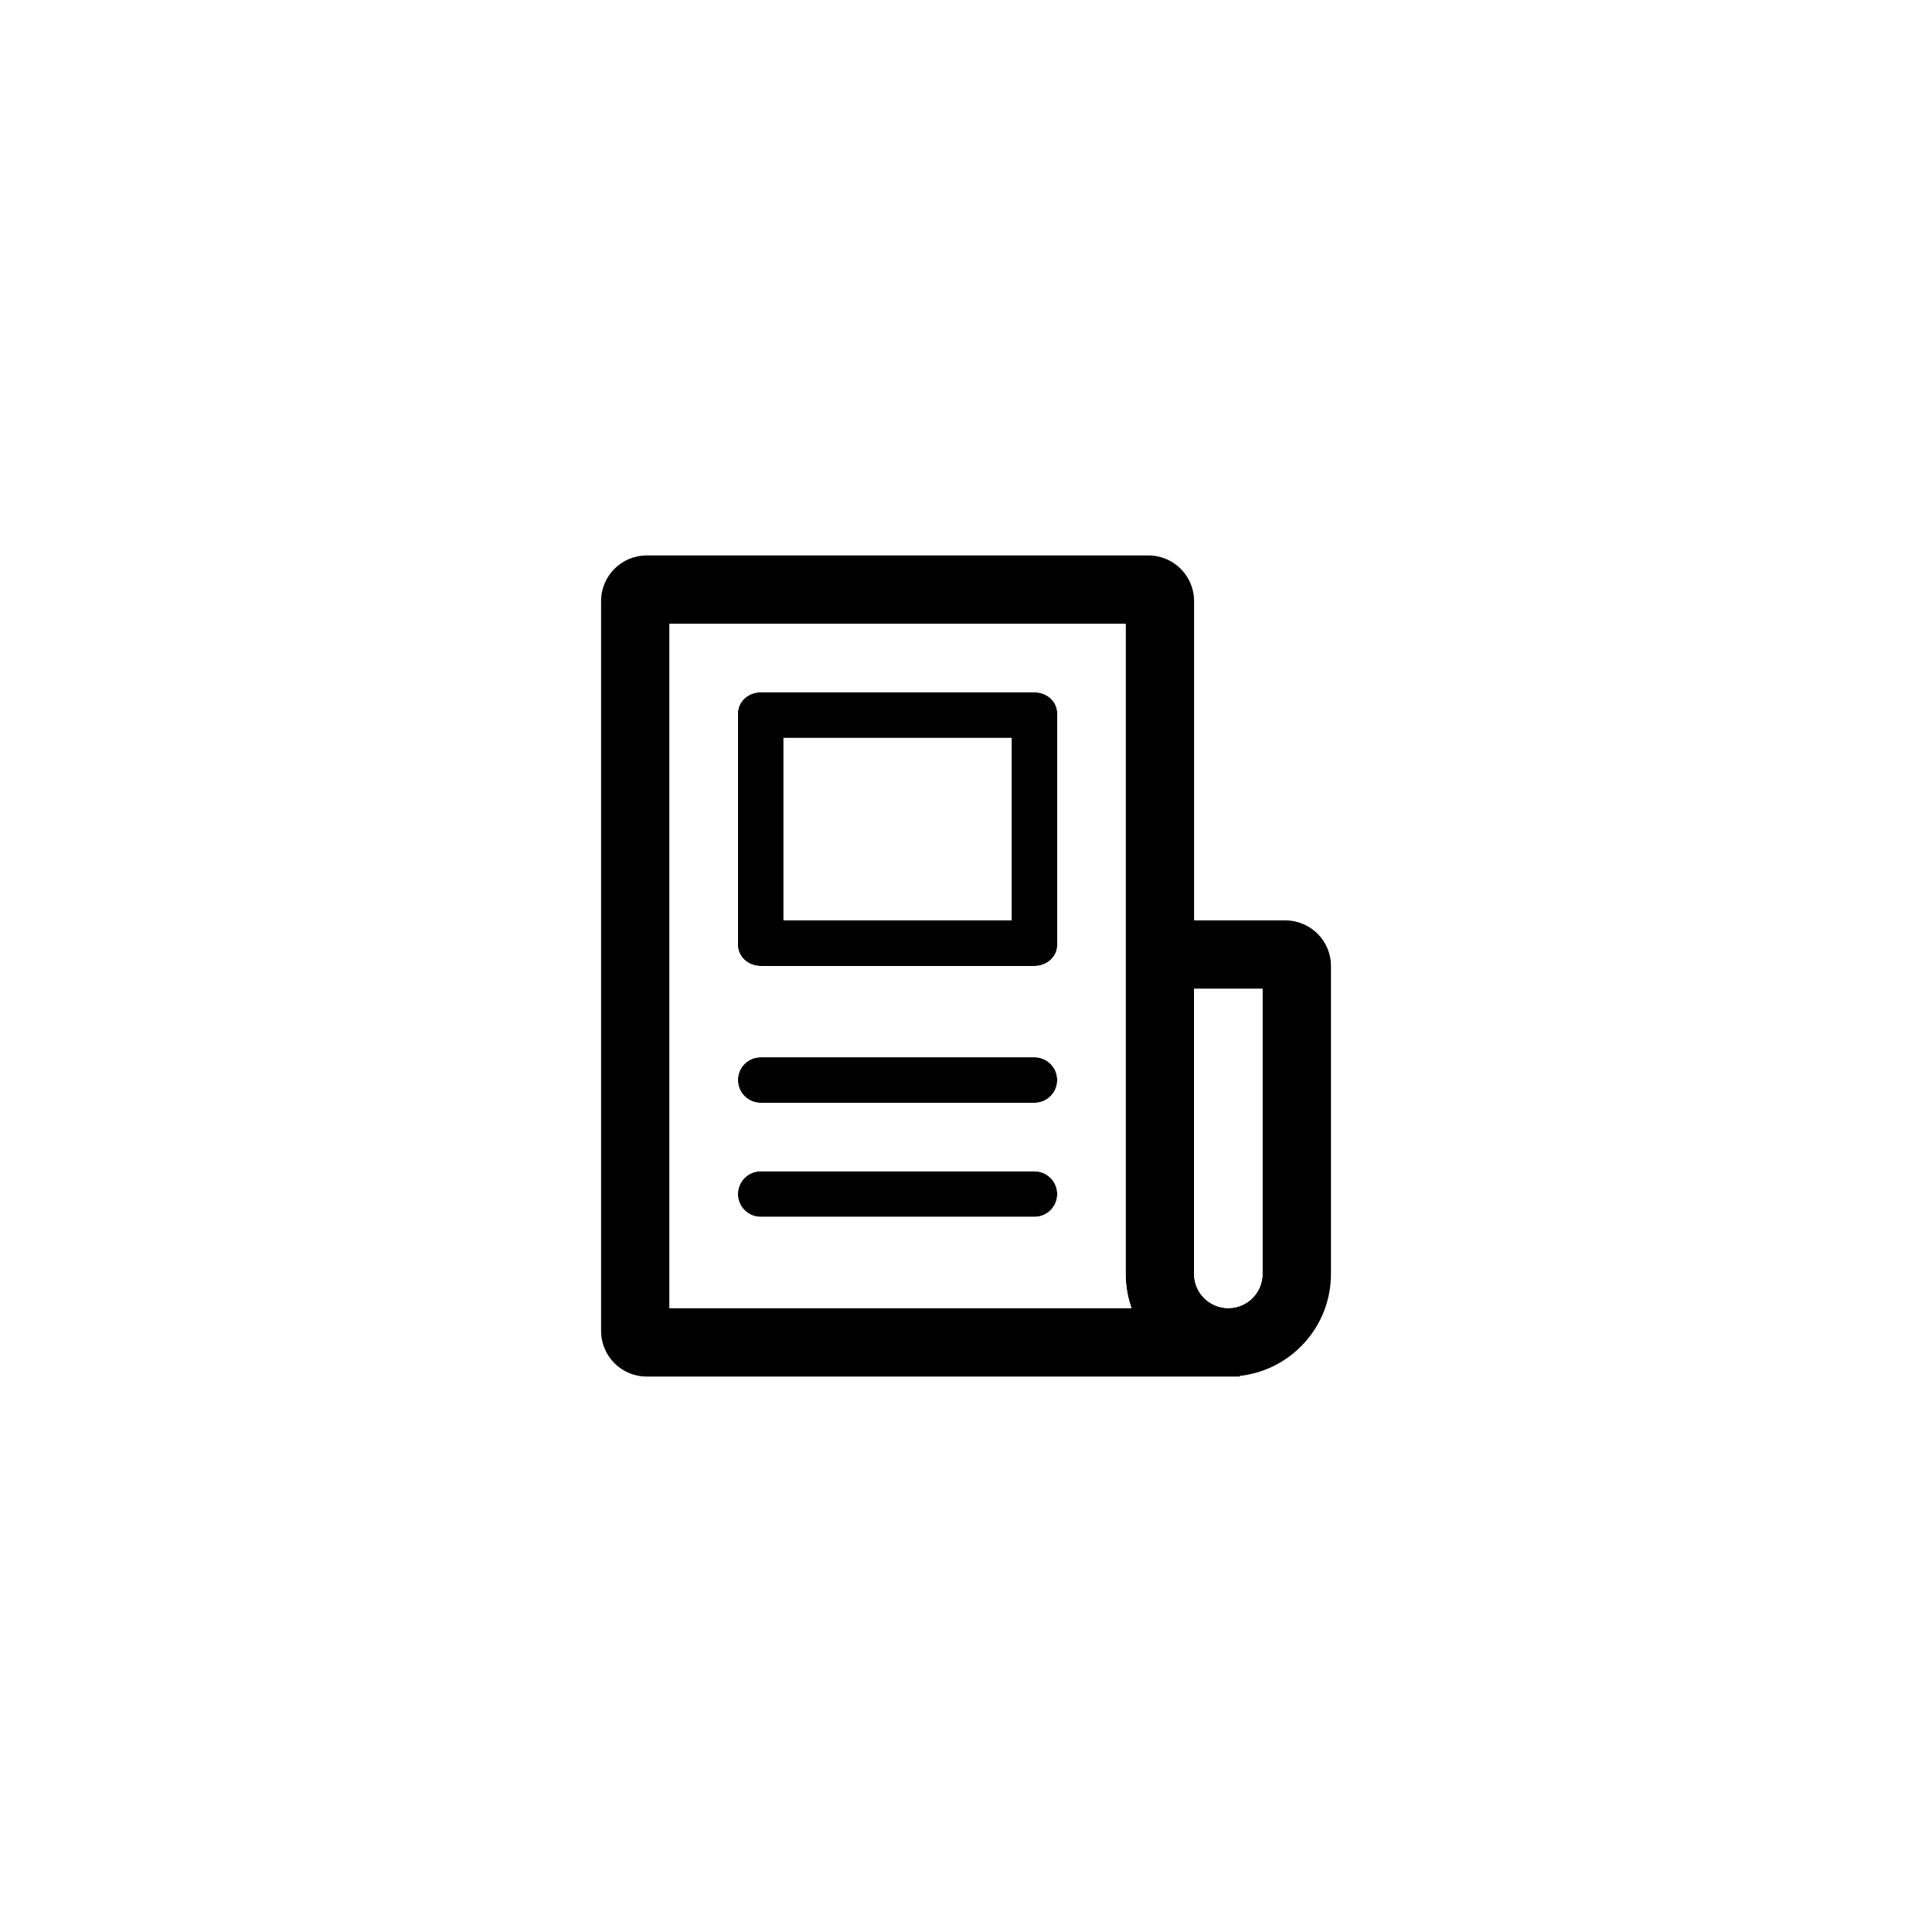<svg width="40" height="40" viewBox="0 0 40 40" fill="none" xmlns="http://www.w3.org/2000/svg">
<g filter="url(#filter0_d)">
<path fill-rule="evenodd" clip-rule="evenodd" d="M35.583 20C35.583 28.607 28.606 35.583 20.001 35.583C11.394 35.583 4.417 28.607 4.417 20C4.417 11.393 11.394 4.417 20.001 4.417C28.606 4.417 35.583 11.393 35.583 20ZM23.306 27.083H13.861V12.917H23.306V19.055V21.417V26.375C23.306 26.623 23.348 26.862 23.427 27.083H23.306ZM25.431 28.5H23.778H13.389C12.867 28.5 12.444 28.077 12.444 27.555V12.444C12.444 11.923 12.867 11.5 13.389 11.5H23.778C24.299 11.5 24.722 11.923 24.722 12.444V19.055H26.611C27.133 19.055 27.556 19.478 27.556 20V26.375C27.556 27.469 26.729 28.369 25.667 28.487V28.5H25.431ZM24.722 20.472H26.139V26.375C26.139 26.766 25.822 27.083 25.431 27.083C25.039 27.083 24.722 26.766 24.722 26.375V21.417V20.472ZM15.278 22.361C15.278 22.1 15.489 21.889 15.75 21.889H21.417C21.678 21.889 21.889 22.1 21.889 22.361C21.889 22.622 21.678 22.833 21.417 22.833H15.75C15.489 22.833 15.278 22.622 15.278 22.361ZM15.75 24.25C15.489 24.25 15.278 24.461 15.278 24.722C15.278 24.983 15.489 25.194 15.75 25.194H21.417C21.678 25.194 21.889 24.983 21.889 24.722C21.889 24.461 21.678 24.25 21.417 24.25H15.75ZM16.222 15.278V19.055H20.945V15.278H16.222ZM15.278 14.766C15.278 14.527 15.489 14.333 15.75 14.333H21.417C21.678 14.333 21.889 14.527 21.889 14.766V19.567C21.889 19.806 21.678 20 21.417 20H15.75C15.489 20 15.278 19.806 15.278 19.567V14.766Z" fill="white"/>
</g>
<path fill-rule="evenodd" clip-rule="evenodd" d="M13.861 12.917V27.083H23.306H23.427C23.348 26.862 23.306 26.623 23.306 26.375V21.417V19.056V12.917H13.861ZM23.778 28.5H25.431H25.667V28.487C26.729 28.37 27.556 27.469 27.556 26.375V20C27.556 19.478 27.133 19.056 26.611 19.056H24.722V12.444C24.722 11.923 24.299 11.5 23.778 11.5H13.389C12.867 11.5 12.445 11.923 12.445 12.444V27.556C12.445 28.077 12.867 28.5 13.389 28.5H23.778ZM26.139 20.472H24.722V21.417V26.375C24.722 26.766 25.04 27.083 25.431 27.083C25.822 27.083 26.139 26.766 26.139 26.375V20.472ZM15.75 21.889C15.489 21.889 15.278 22.1 15.278 22.361C15.278 22.622 15.489 22.833 15.75 22.833H21.417C21.678 22.833 21.889 22.622 21.889 22.361C21.889 22.1 21.678 21.889 21.417 21.889H15.75ZM15.278 24.722C15.278 24.461 15.489 24.25 15.75 24.25H21.417C21.678 24.25 21.889 24.461 21.889 24.722C21.889 24.983 21.678 25.194 21.417 25.194H15.75C15.489 25.194 15.278 24.983 15.278 24.722ZM16.222 19.056V15.278H20.945V19.056H16.222ZM15.75 14.333C15.489 14.333 15.278 14.527 15.278 14.766V19.567C15.278 19.806 15.489 20 15.75 20H21.417C21.678 20 21.889 19.806 21.889 19.567V14.766C21.889 14.527 21.678 14.333 21.417 14.333H15.75Z" fill="black"/>
<path fill-rule="evenodd" clip-rule="evenodd" d="M13.861 12.917V27.083H23.305H23.426C23.348 26.862 23.305 26.623 23.305 26.375V21.417V19.055V12.917H13.861ZM26.139 20.472H24.722V21.417V26.375C24.722 26.766 25.039 27.083 25.43 27.083C25.822 27.083 26.139 26.766 26.139 26.375V20.472ZM15.75 21.889C15.489 21.889 15.278 22.1 15.278 22.361C15.278 22.622 15.489 22.833 15.75 22.833H21.417C21.677 22.833 21.889 22.622 21.889 22.361C21.889 22.1 21.677 21.889 21.417 21.889H15.75ZM15.278 24.722C15.278 24.461 15.489 24.25 15.75 24.25H21.417C21.677 24.25 21.889 24.461 21.889 24.722C21.889 24.983 21.677 25.194 21.417 25.194H15.75C15.489 25.194 15.278 24.983 15.278 24.722ZM16.222 19.055V15.278H20.944V19.055H16.222ZM15.75 14.333C15.489 14.333 15.278 14.527 15.278 14.766V19.567C15.278 19.806 15.489 20 15.75 20H21.417C21.677 20 21.889 19.806 21.889 19.567V14.766C21.889 14.527 21.677 14.333 21.417 14.333H15.75Z" fill="white"/>
<defs>
<filter id="filter0_d" x="0.617" y="0.617" width="38.767" height="38.767" filterUnits="userSpaceOnUse" color-interpolation-filters="sRGB">
<feFlood flood-opacity="0" result="BackgroundImageFix"/>
<feColorMatrix in="SourceAlpha" type="matrix" values="0 0 0 0 0 0 0 0 0 0 0 0 0 0 0 0 0 0 127 0"/>
<feOffset/>
<feGaussianBlur stdDeviation="1.9"/>
<feColorMatrix type="matrix" values="0 0 0 0 0 0 0 0 0 0 0 0 0 0 0 0 0 0 0.2 0"/>
<feBlend mode="normal" in2="BackgroundImageFix" result="effect1_dropShadow"/>
<feBlend mode="normal" in="SourceGraphic" in2="effect1_dropShadow" result="shape"/>
</filter>
</defs>
</svg>

